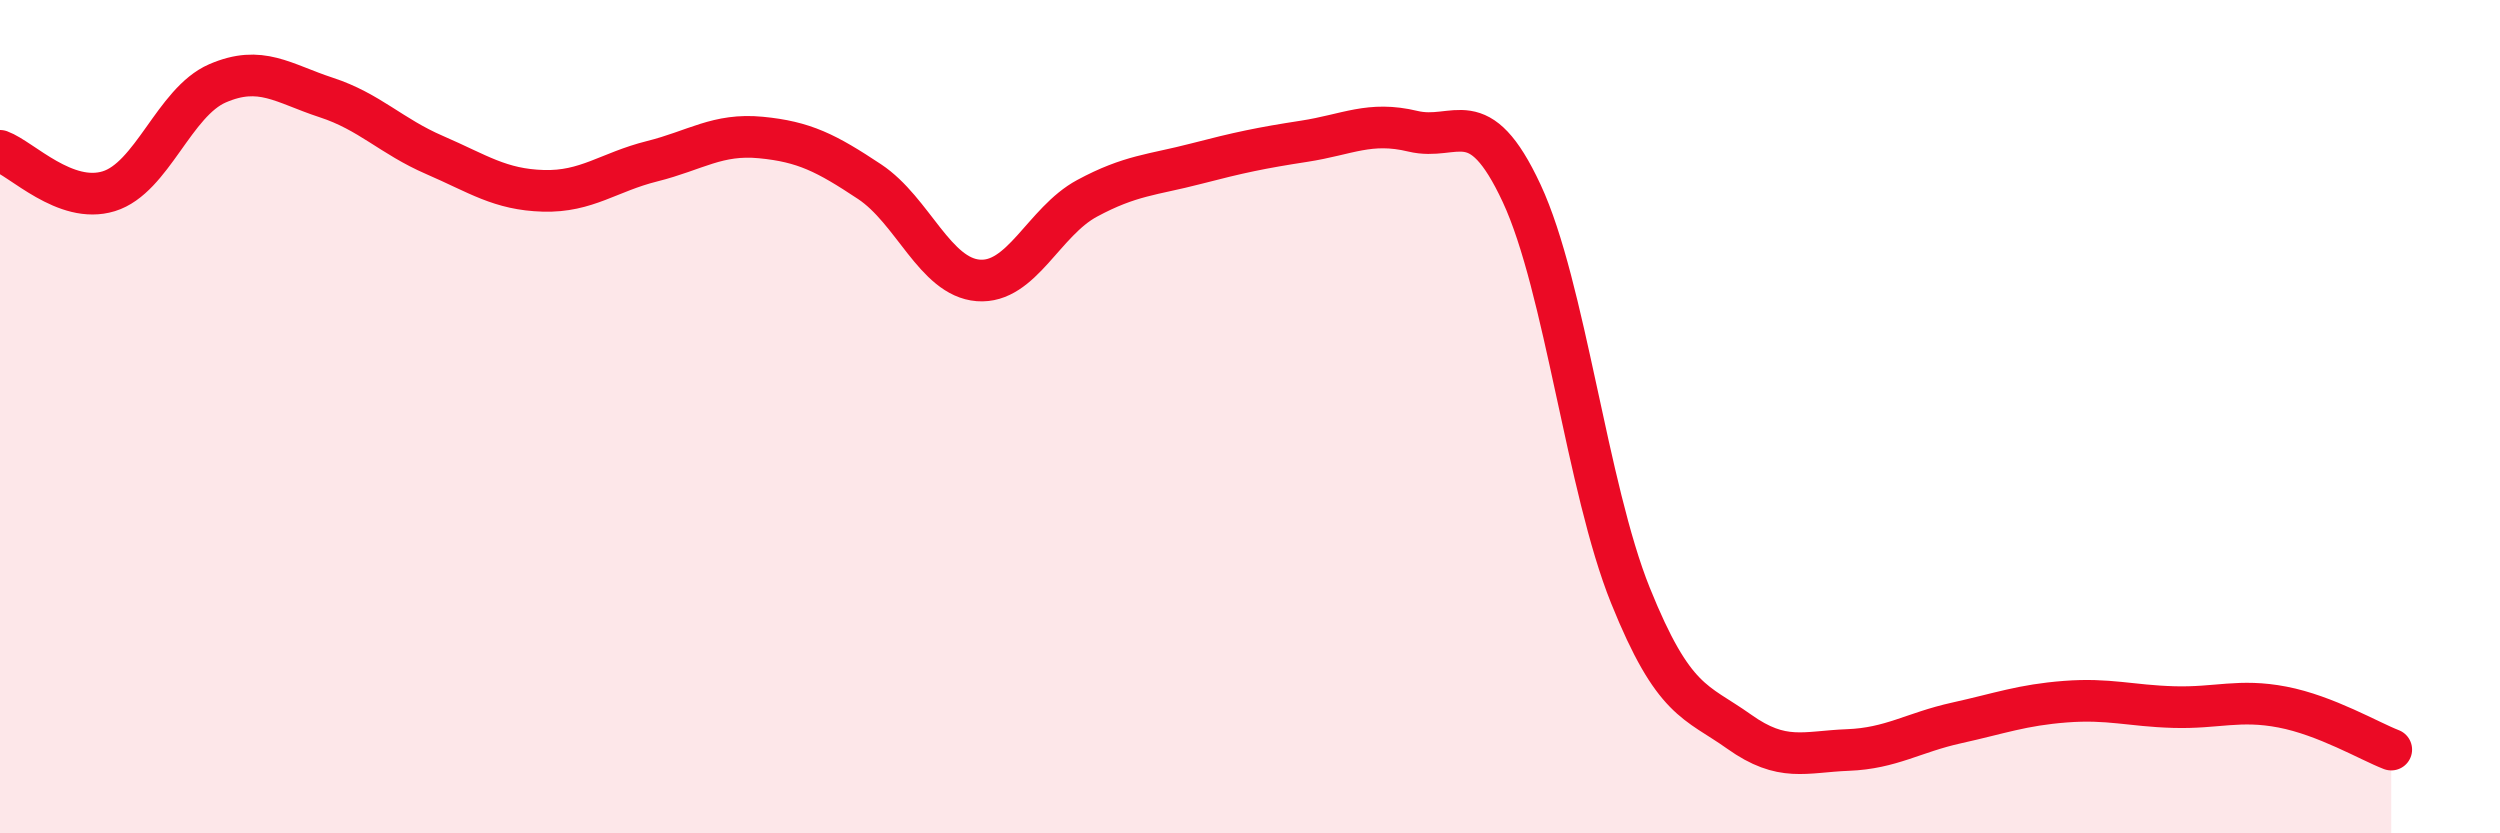 
    <svg width="60" height="20" viewBox="0 0 60 20" xmlns="http://www.w3.org/2000/svg">
      <path
        d="M 0,3.62 C 0.52,3.81 1.57,4.91 2.61,4.59 C 3.65,4.27 4.18,2.45 5.22,2 C 6.26,1.55 6.79,2 7.83,2.34 C 8.87,2.68 9.39,3.27 10.43,3.72 C 11.47,4.17 12,4.55 13.04,4.58 C 14.08,4.61 14.61,4.13 15.65,3.87 C 16.69,3.61 17.22,3.2 18.26,3.3 C 19.3,3.4 19.83,3.67 20.87,4.36 C 21.91,5.05 22.44,6.65 23.48,6.73 C 24.52,6.81 25.05,5.32 26.09,4.76 C 27.13,4.2 27.66,4.2 28.7,3.93 C 29.74,3.66 30.26,3.55 31.3,3.39 C 32.34,3.23 32.87,2.9 33.91,3.15 C 34.95,3.4 35.48,2.41 36.52,4.64 C 37.56,6.87 38.09,11.71 39.13,14.29 C 40.17,16.87 40.7,16.82 41.74,17.56 C 42.78,18.3 43.31,18.04 44.35,18 C 45.39,17.96 45.92,17.58 46.96,17.35 C 48,17.12 48.53,16.92 49.57,16.84 C 50.61,16.76 51.13,16.94 52.17,16.97 C 53.21,17 53.74,16.77 54.78,16.97 C 55.82,17.17 56.87,17.79 57.39,17.99L57.39 20L0 20Z"
        fill="#EB0A25"
        opacity="0.1"
        stroke-linecap="round"
        stroke-linejoin="round"
      />
      <path
        d="M 0,3.62 C 0.52,3.81 1.57,4.91 2.61,4.59 C 3.65,4.27 4.18,2.45 5.22,2 C 6.26,1.55 6.79,2 7.83,2.34 C 8.87,2.68 9.39,3.27 10.43,3.72 C 11.47,4.17 12,4.55 13.04,4.58 C 14.08,4.61 14.61,4.13 15.65,3.87 C 16.69,3.61 17.22,3.2 18.26,3.3 C 19.3,3.4 19.83,3.67 20.87,4.36 C 21.91,5.05 22.44,6.65 23.48,6.73 C 24.52,6.81 25.05,5.32 26.09,4.76 C 27.13,4.2 27.66,4.2 28.7,3.93 C 29.74,3.66 30.26,3.55 31.3,3.39 C 32.34,3.23 32.87,2.9 33.91,3.15 C 34.95,3.4 35.48,2.41 36.52,4.64 C 37.56,6.87 38.09,11.71 39.13,14.29 C 40.17,16.87 40.7,16.82 41.74,17.56 C 42.78,18.3 43.31,18.04 44.35,18 C 45.39,17.96 45.92,17.58 46.96,17.35 C 48,17.12 48.53,16.92 49.57,16.84 C 50.61,16.76 51.13,16.94 52.17,16.97 C 53.21,17 53.74,16.77 54.78,16.97 C 55.82,17.17 56.87,17.79 57.39,17.99"
        stroke="#EB0A25"
        stroke-width="1"
        fill="none"
        stroke-linecap="round"
        stroke-linejoin="round"
      />
    </svg>
  